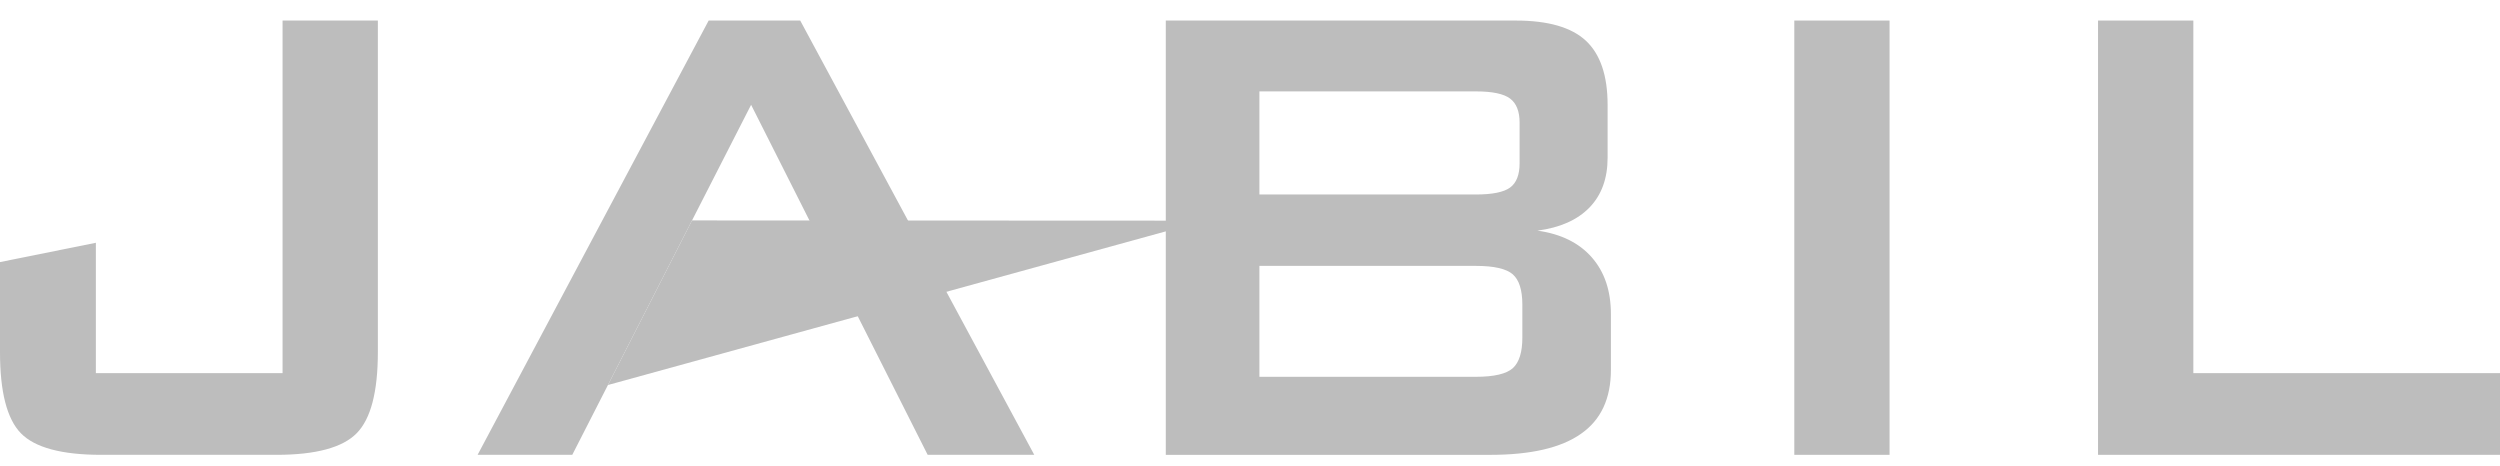 <svg width="118" height="22" viewBox="0 0 118 22" fill="none" xmlns="http://www.w3.org/2000/svg">
<path d="M4.781 21.468C2.907 21.468 1.642 21.125 0.983 20.447C0.328 19.77 0 18.497 0 16.621V12.37L4.525 11.459V17.612H13.337V0.97H17.835V16.621C17.835 18.497 17.502 19.77 16.837 20.447C16.176 21.125 14.907 21.468 13.047 21.468H4.781Z" fill="#BDBDBD"/>
<path d="M27.011 21.468H22.543L33.449 0.97H37.77L48.817 21.468H43.786L35.452 4.947L27.011 21.468Z" fill="#BDBDBD"/>
<path d="M55.025 21.468V0.97H71.542C73.066 0.97 74.169 1.286 74.855 1.923C75.536 2.56 75.879 3.569 75.879 4.951V7.444C75.879 8.424 75.593 9.207 75.024 9.794C74.453 10.381 73.634 10.747 72.565 10.886C73.674 11.04 74.531 11.462 75.133 12.148C75.736 12.837 76.035 13.726 76.035 14.829V17.454C76.035 18.81 75.566 19.819 74.624 20.474C73.685 21.137 72.26 21.469 70.339 21.469H55.025V21.468ZM69.665 4.314H59.444V9.18H69.665C70.441 9.18 70.98 9.07 71.277 8.852C71.574 8.634 71.725 8.253 71.725 7.711V5.783C71.725 5.256 71.574 4.876 71.277 4.653C70.98 4.427 70.441 4.314 69.665 4.314ZM69.665 12.55H59.444V17.785H69.665C70.524 17.785 71.104 17.646 71.405 17.378C71.706 17.103 71.855 16.621 71.855 15.939V14.381C71.855 13.695 71.706 13.217 71.405 12.95C71.104 12.686 70.524 12.55 69.665 12.55Z" fill="#BDBDBD"/>
<path d="M89.187 0.97H84.691V21.468H89.187V0.97Z" fill="#BDBDBD"/>
<path d="M99.027 21.468V0.97H103.526V17.612H118V21.468H99.027Z" fill="#BDBDBD"/>
<path d="M32.663 10.404L28.694 18.173L56.859 10.415L32.663 10.404Z" fill="#BDBDBD"/>
</svg>
